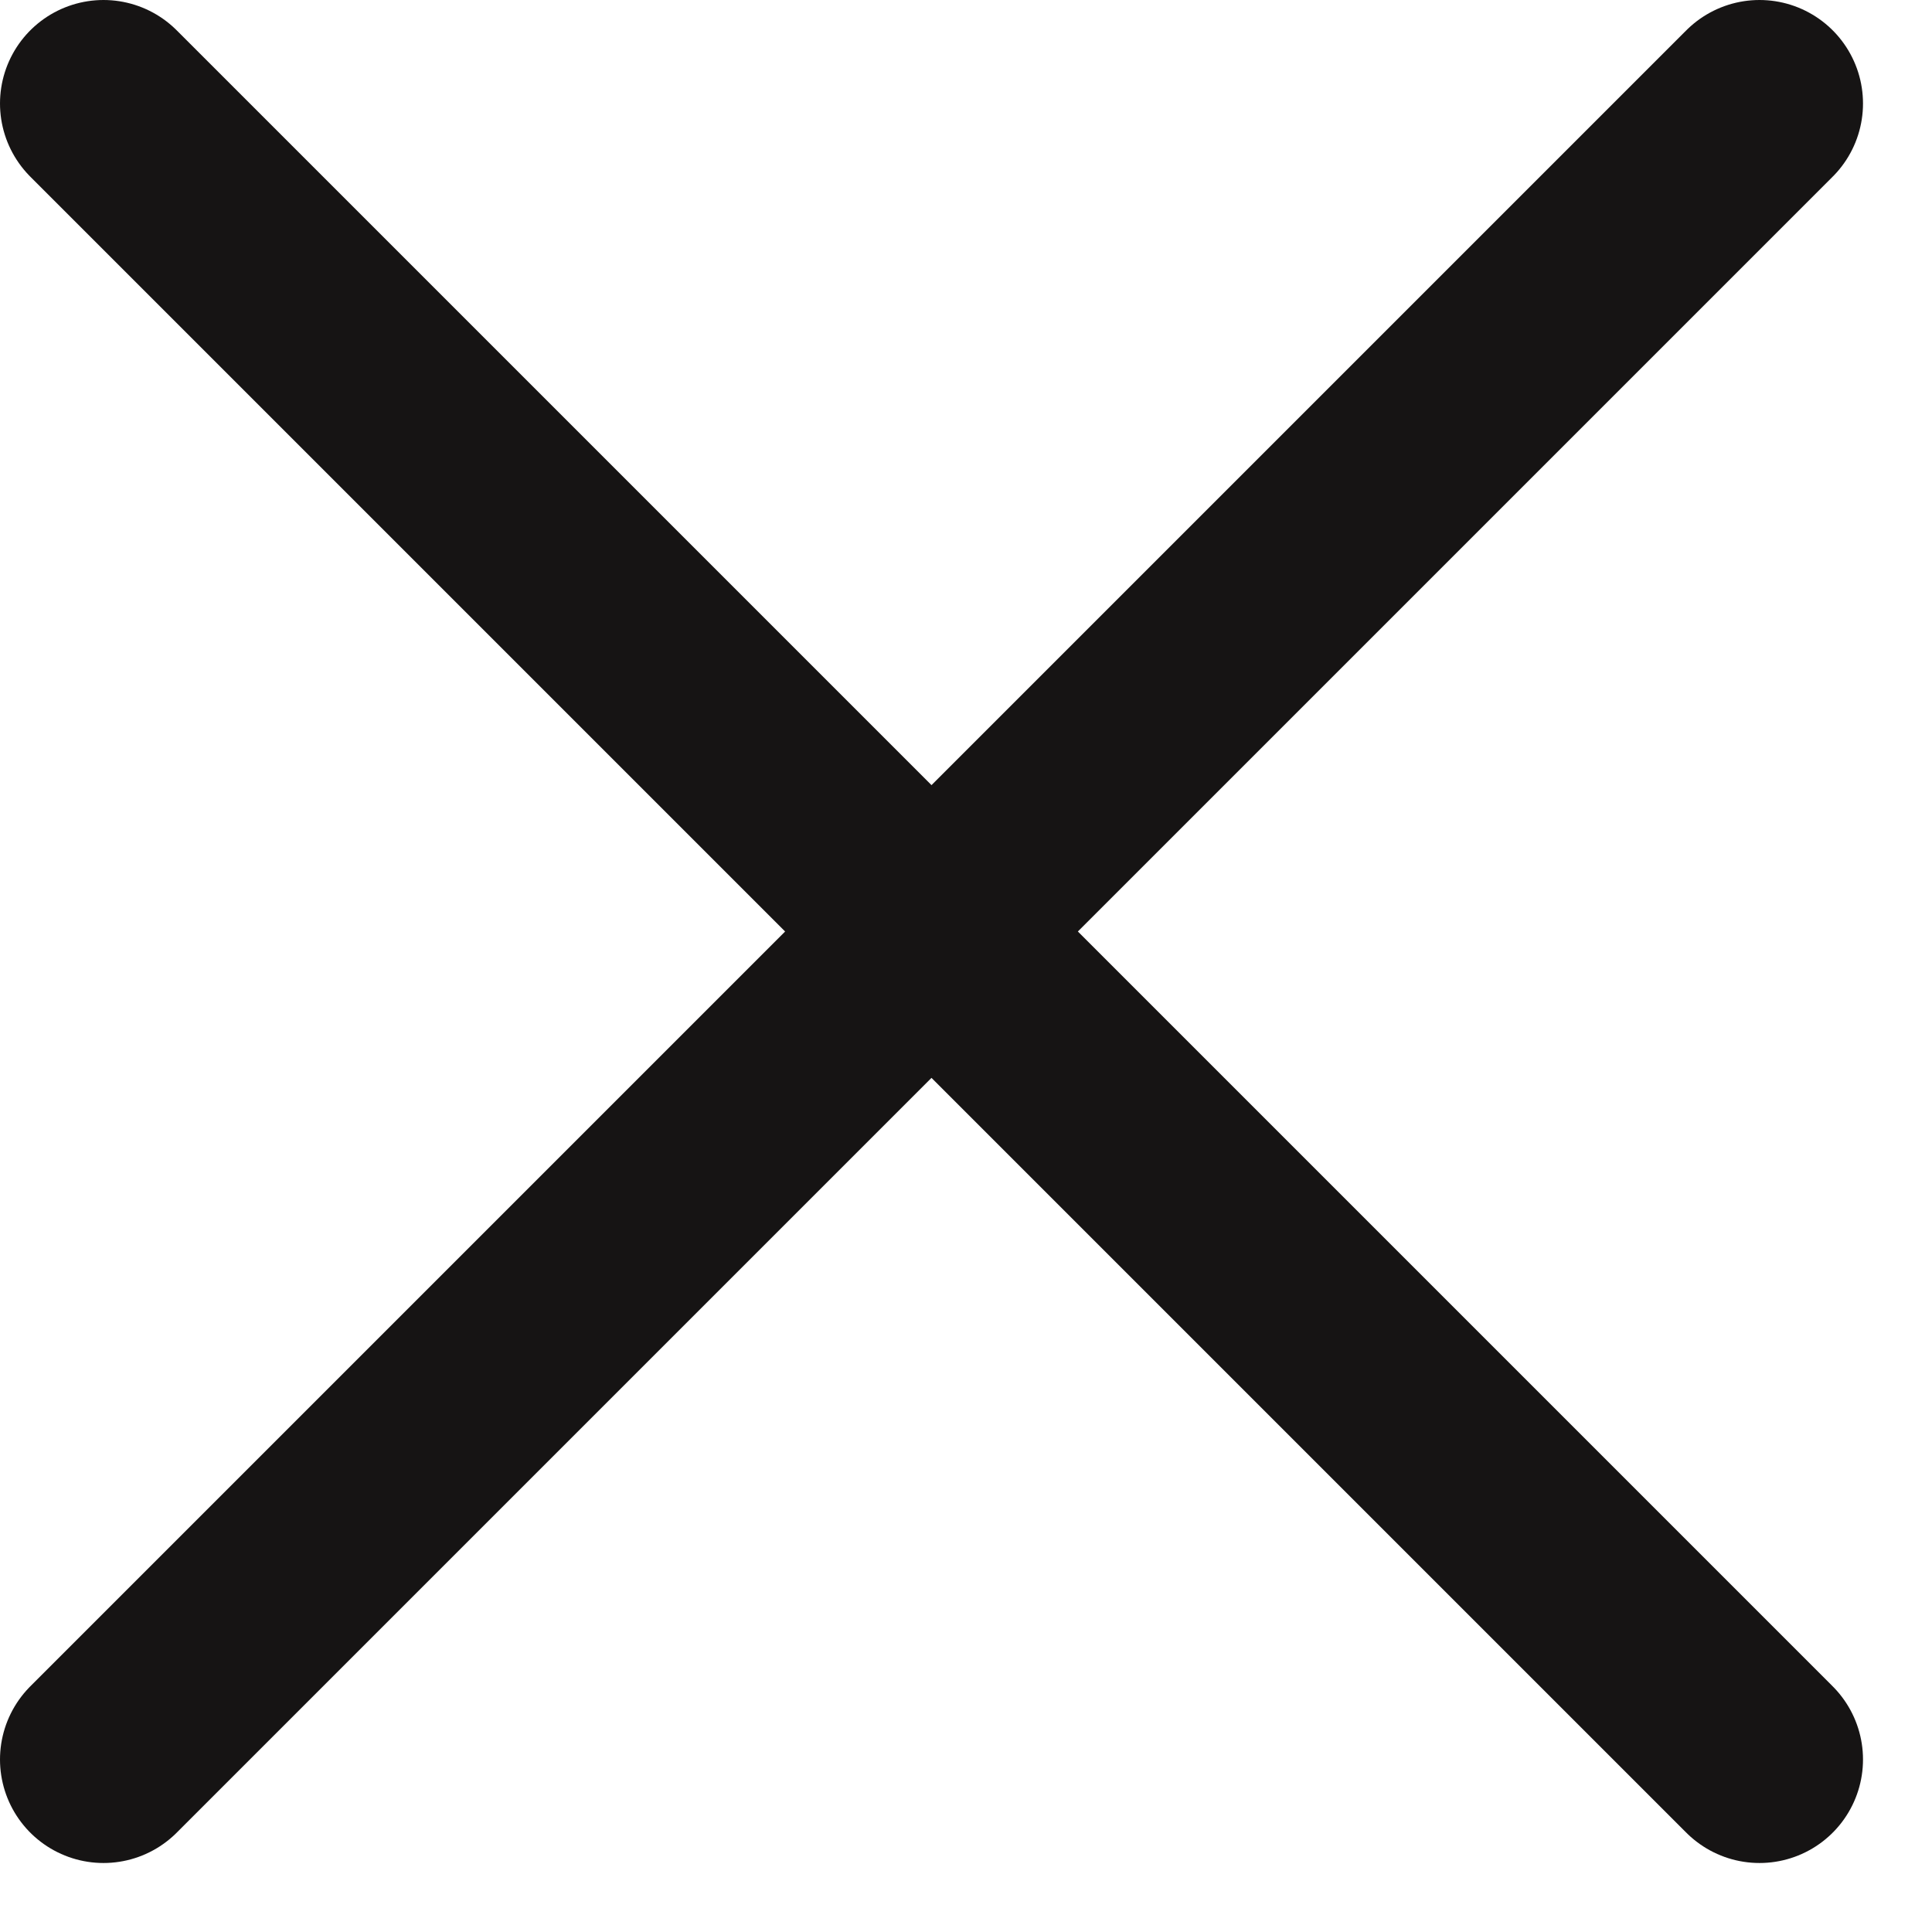 <svg width="14" height="14" viewBox="0 0 14 14" fill="none" xmlns="http://www.w3.org/2000/svg">
<path d="M0.75 0.75L12.75 12.75M12.75 0.75L0.75 12.75" stroke="#161414" stroke-width="1.5" stroke-linecap="round" stroke-linejoin="round"/>
</svg>
